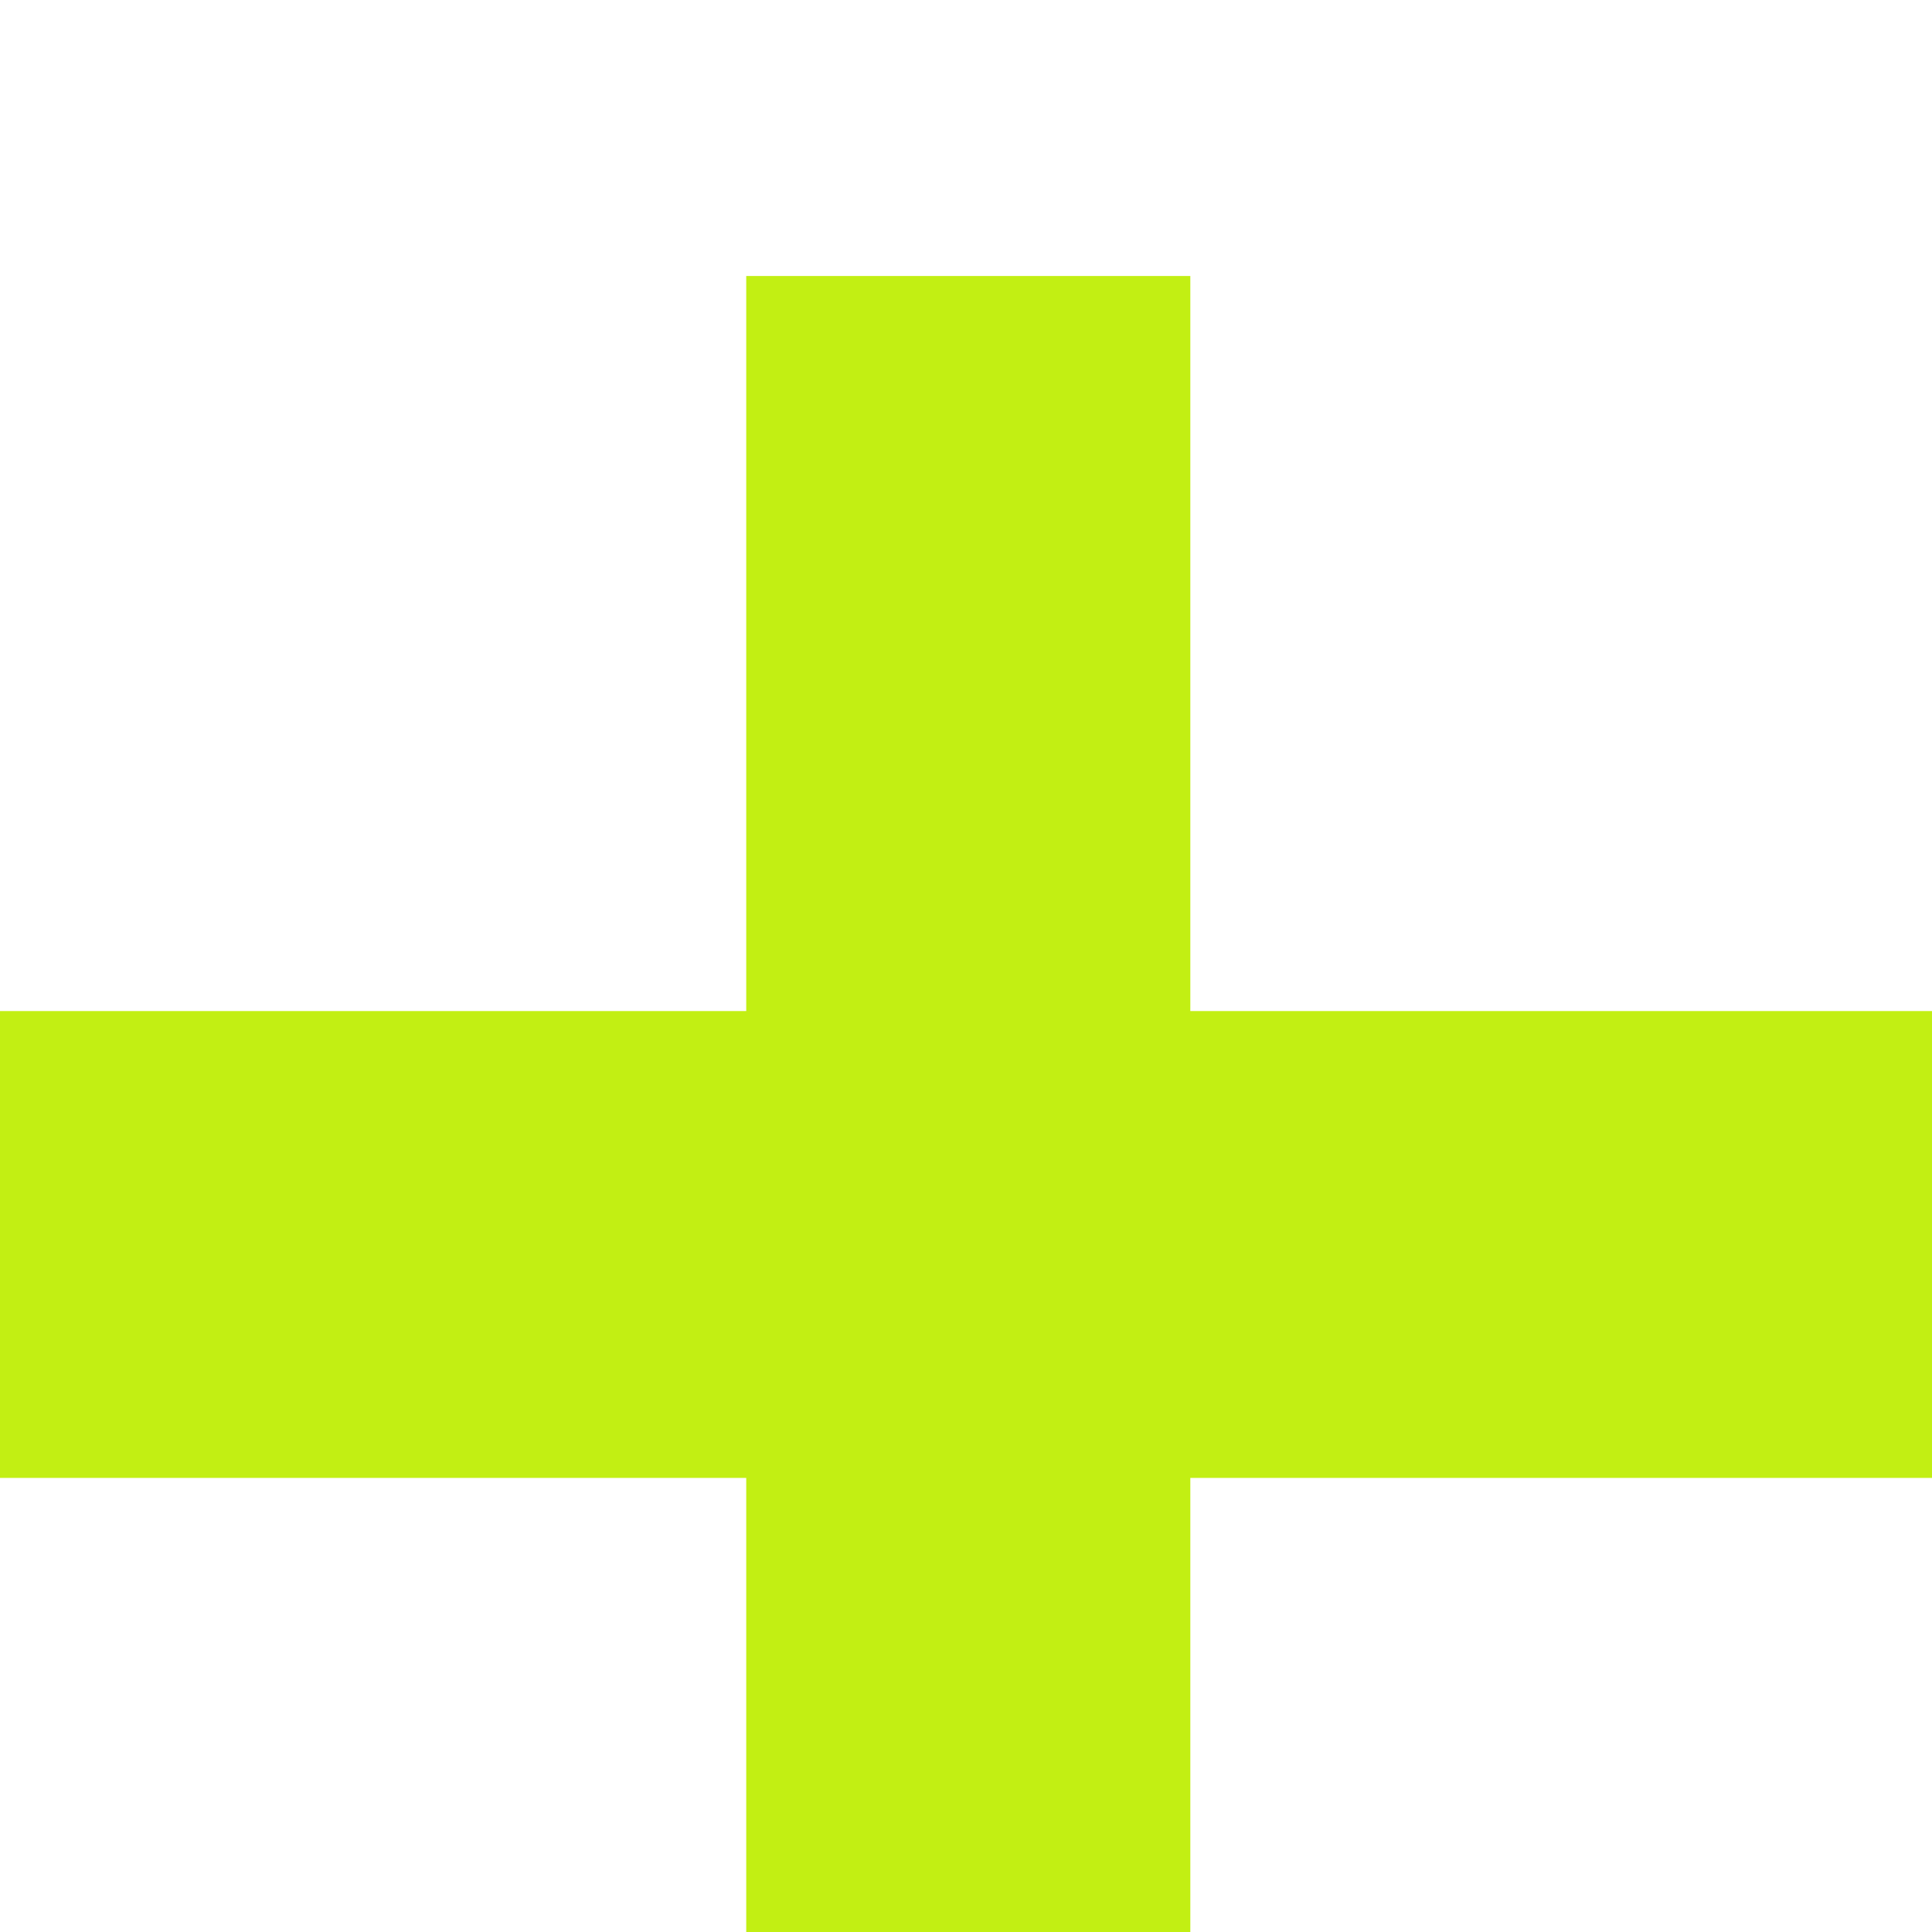 <?xml version="1.0" encoding="UTF-8"?> <svg xmlns="http://www.w3.org/2000/svg" width="28" height="28" viewBox="0 0 28 28" fill="none"> <g filter="url(#filter0_i_1766_956)"> <path d="M28 10.653V17.419H17.251V28H10.815V17.419H0V10.653H10.815V0H17.251V10.653H28Z" fill="#C2EF13"></path> </g> <defs> <filter id="filter0_i_1766_956" x="0" y="0" width="28" height="32" filterUnits="userSpaceOnUse" color-interpolation-filters="sRGB"> <feFlood flood-opacity="0" result="BackgroundImageFix"></feFlood> <feBlend mode="normal" in="SourceGraphic" in2="BackgroundImageFix" result="shape"></feBlend> <feColorMatrix in="SourceAlpha" type="matrix" values="0 0 0 0 0 0 0 0 0 0 0 0 0 0 0 0 0 0 127 0" result="hardAlpha"></feColorMatrix> <feOffset dy="4"></feOffset> <feGaussianBlur stdDeviation="2"></feGaussianBlur> <feComposite in2="hardAlpha" operator="arithmetic" k2="-1" k3="1"></feComposite> <feColorMatrix type="matrix" values="0 0 0 0 0.082 0 0 0 0 0.082 0 0 0 0 0.082 0 0 0 0.15 0"></feColorMatrix> <feBlend mode="normal" in2="shape" result="effect1_innerShadow_1766_956"></feBlend> </filter> </defs> </svg> 